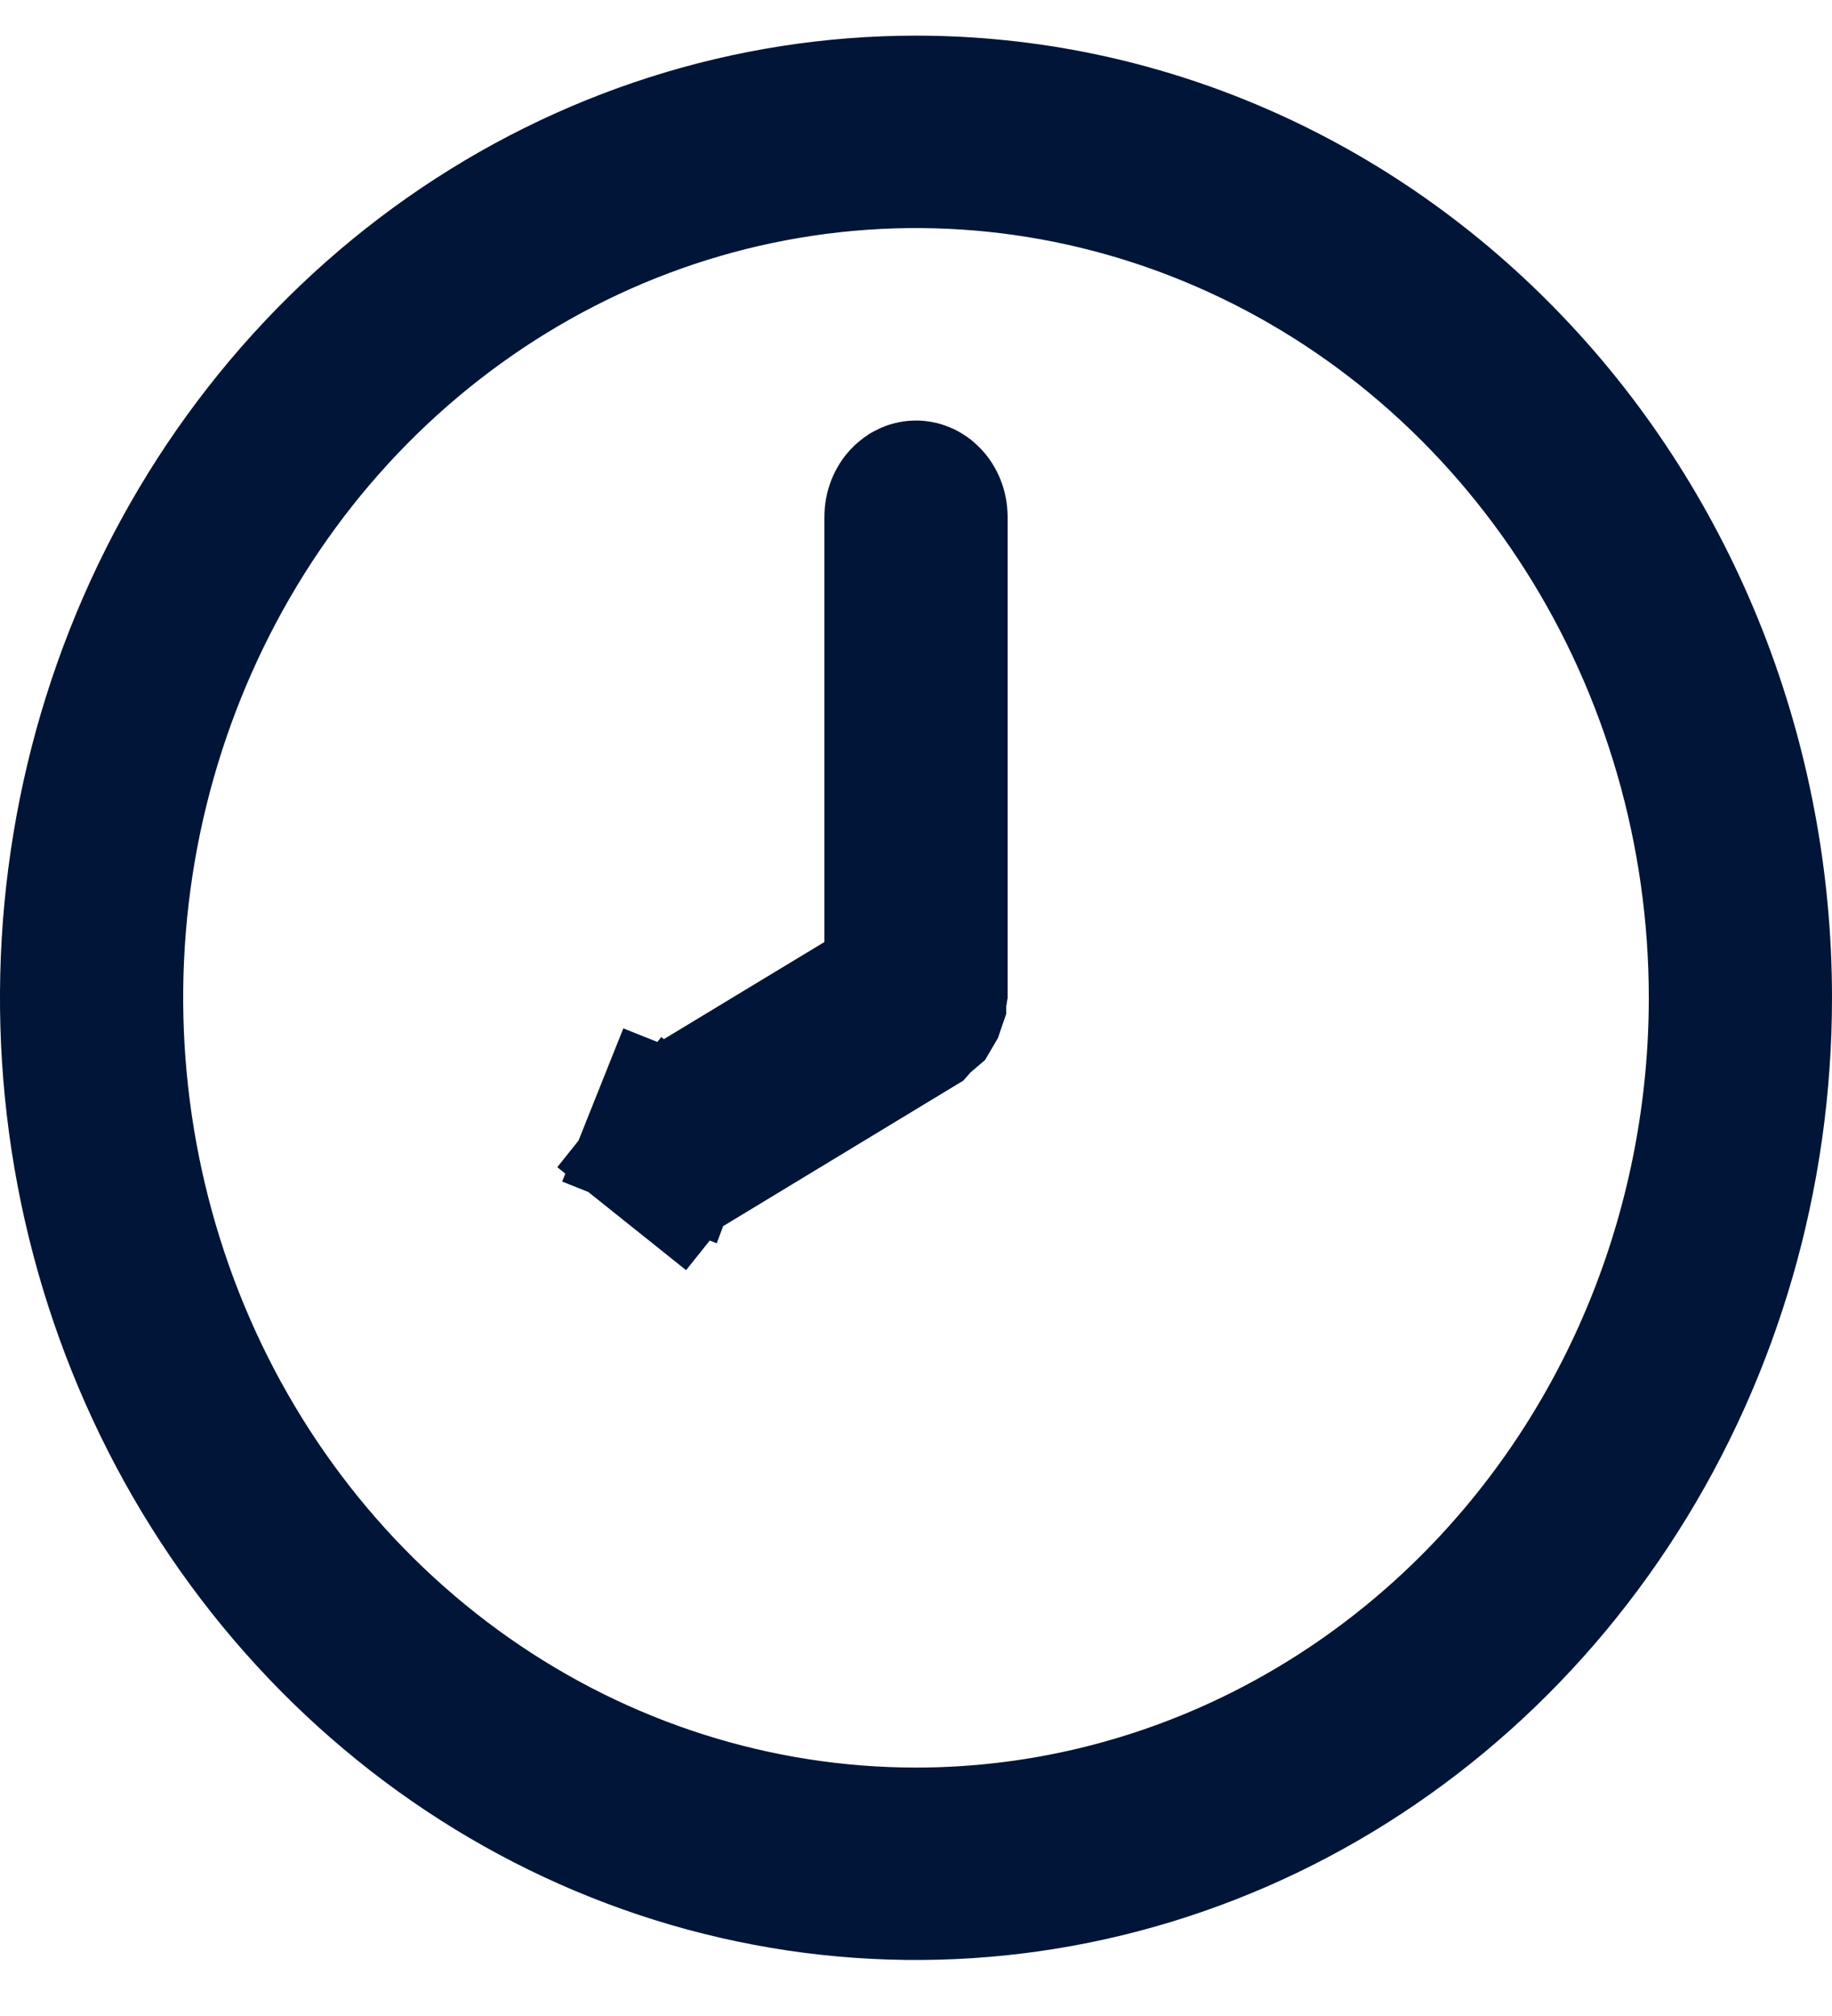 <svg xmlns="http://www.w3.org/2000/svg" width="20" height="22" viewBox="0 0 20 22" fill="none"><path d="M9.466 11.05L9.9 10.787V10.28V5.639C9.9 5.585 9.921 5.542 9.945 5.517C9.967 5.493 9.988 5.489 10 5.489C10.012 5.489 10.033 5.493 10.055 5.517C10.079 5.542 10.1 5.585 10.1 5.639V10.818L10.091 10.874L10.086 10.907L10.085 10.912L10.085 10.913L10.075 10.942C10.074 10.947 10.072 10.95 10.071 10.953L10.054 10.982L10.006 11.023L9.97 11.053L9.938 11.087L9.931 11.095L7.438 12.605C7.426 12.612 7.415 12.614 7.407 12.614L7.407 12.614L7.393 12.614C7.383 12.614 7.367 12.611 7.349 12.596L6.787 13.299L7.349 12.596C7.33 12.581 7.309 12.553 7.299 12.513C7.289 12.472 7.292 12.428 7.307 12.392L6.471 12.058L7.307 12.392C7.321 12.355 7.343 12.334 7.36 12.324L7.36 12.324L7.366 12.32L9.466 11.05ZM4.961 2.895C6.457 1.846 8.21 1.289 10 1.289C11.189 1.289 12.367 1.534 13.468 2.013C14.569 2.492 15.572 3.195 16.419 4.085C17.267 4.974 17.941 6.033 18.402 7.201C18.862 8.369 19.1 9.622 19.1 10.889C19.1 12.797 18.561 14.659 17.555 16.239C16.55 17.819 15.126 19.043 13.468 19.764C11.81 20.485 9.989 20.673 8.233 20.306C6.476 19.939 4.856 19.032 3.581 17.693C2.304 16.353 1.431 14.64 1.076 12.77C0.722 10.899 0.904 8.96 1.598 7.201C2.292 5.441 3.465 3.945 4.961 2.895ZM5.039 18.61C6.503 19.637 8.23 20.189 10 20.189C12.375 20.189 14.643 19.198 16.309 17.449C17.973 15.702 18.9 13.341 18.9 10.889C18.9 9.059 18.383 7.267 17.411 5.739C16.438 4.21 15.052 3.012 13.42 2.303C11.789 1.593 9.991 1.407 8.255 1.769C6.52 2.131 4.933 3.025 3.691 4.328C2.45 5.631 1.61 7.287 1.269 9.082C0.929 10.878 1.104 12.74 1.772 14.434C2.44 16.128 3.575 17.583 5.039 18.61Z" fill="#001537" stroke="#001537" stroke-width="1.8"></path></svg>